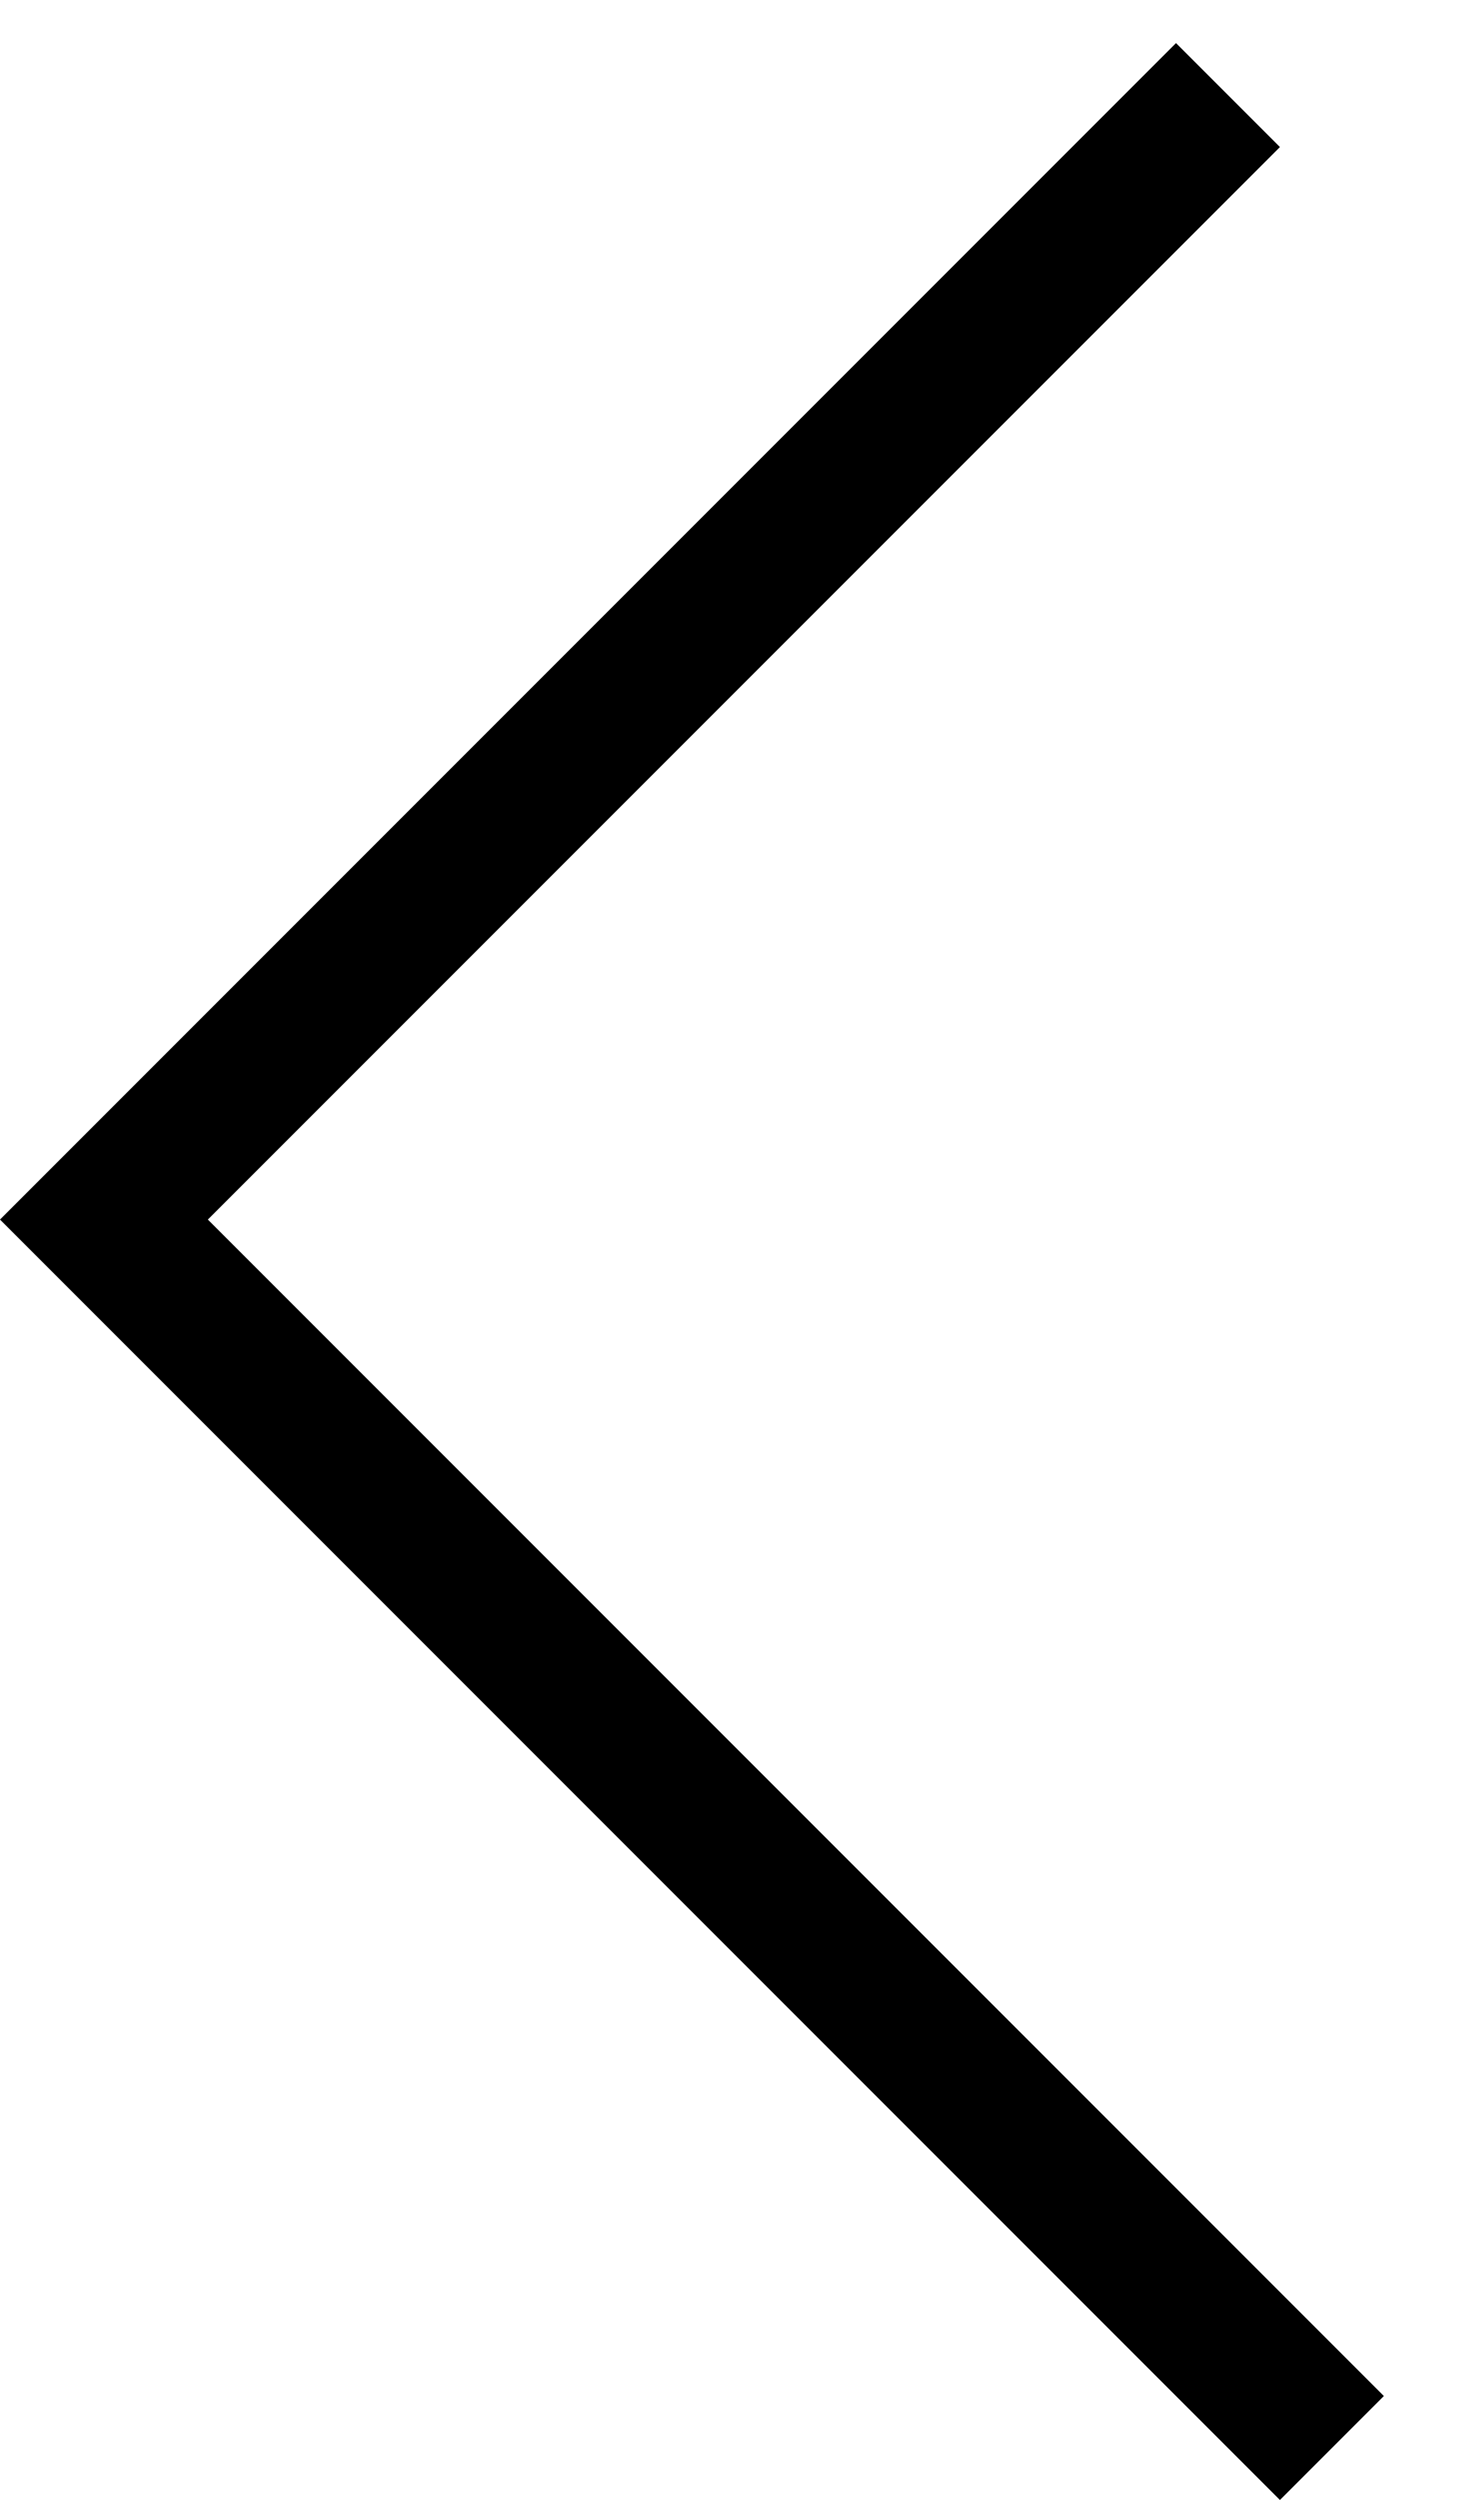 <svg width="10" height="17" viewBox="0 0 10 17" fill="none" xmlns="http://www.w3.org/2000/svg">
<path id="Union" fill-rule="evenodd" clip-rule="evenodd" d="M0.707 9L-0 8.293L8 0.293L8.707 1L1.414 8.293L9.414 16.293L8.707 17L0.707 9Z" fill="black"/>
</svg>
